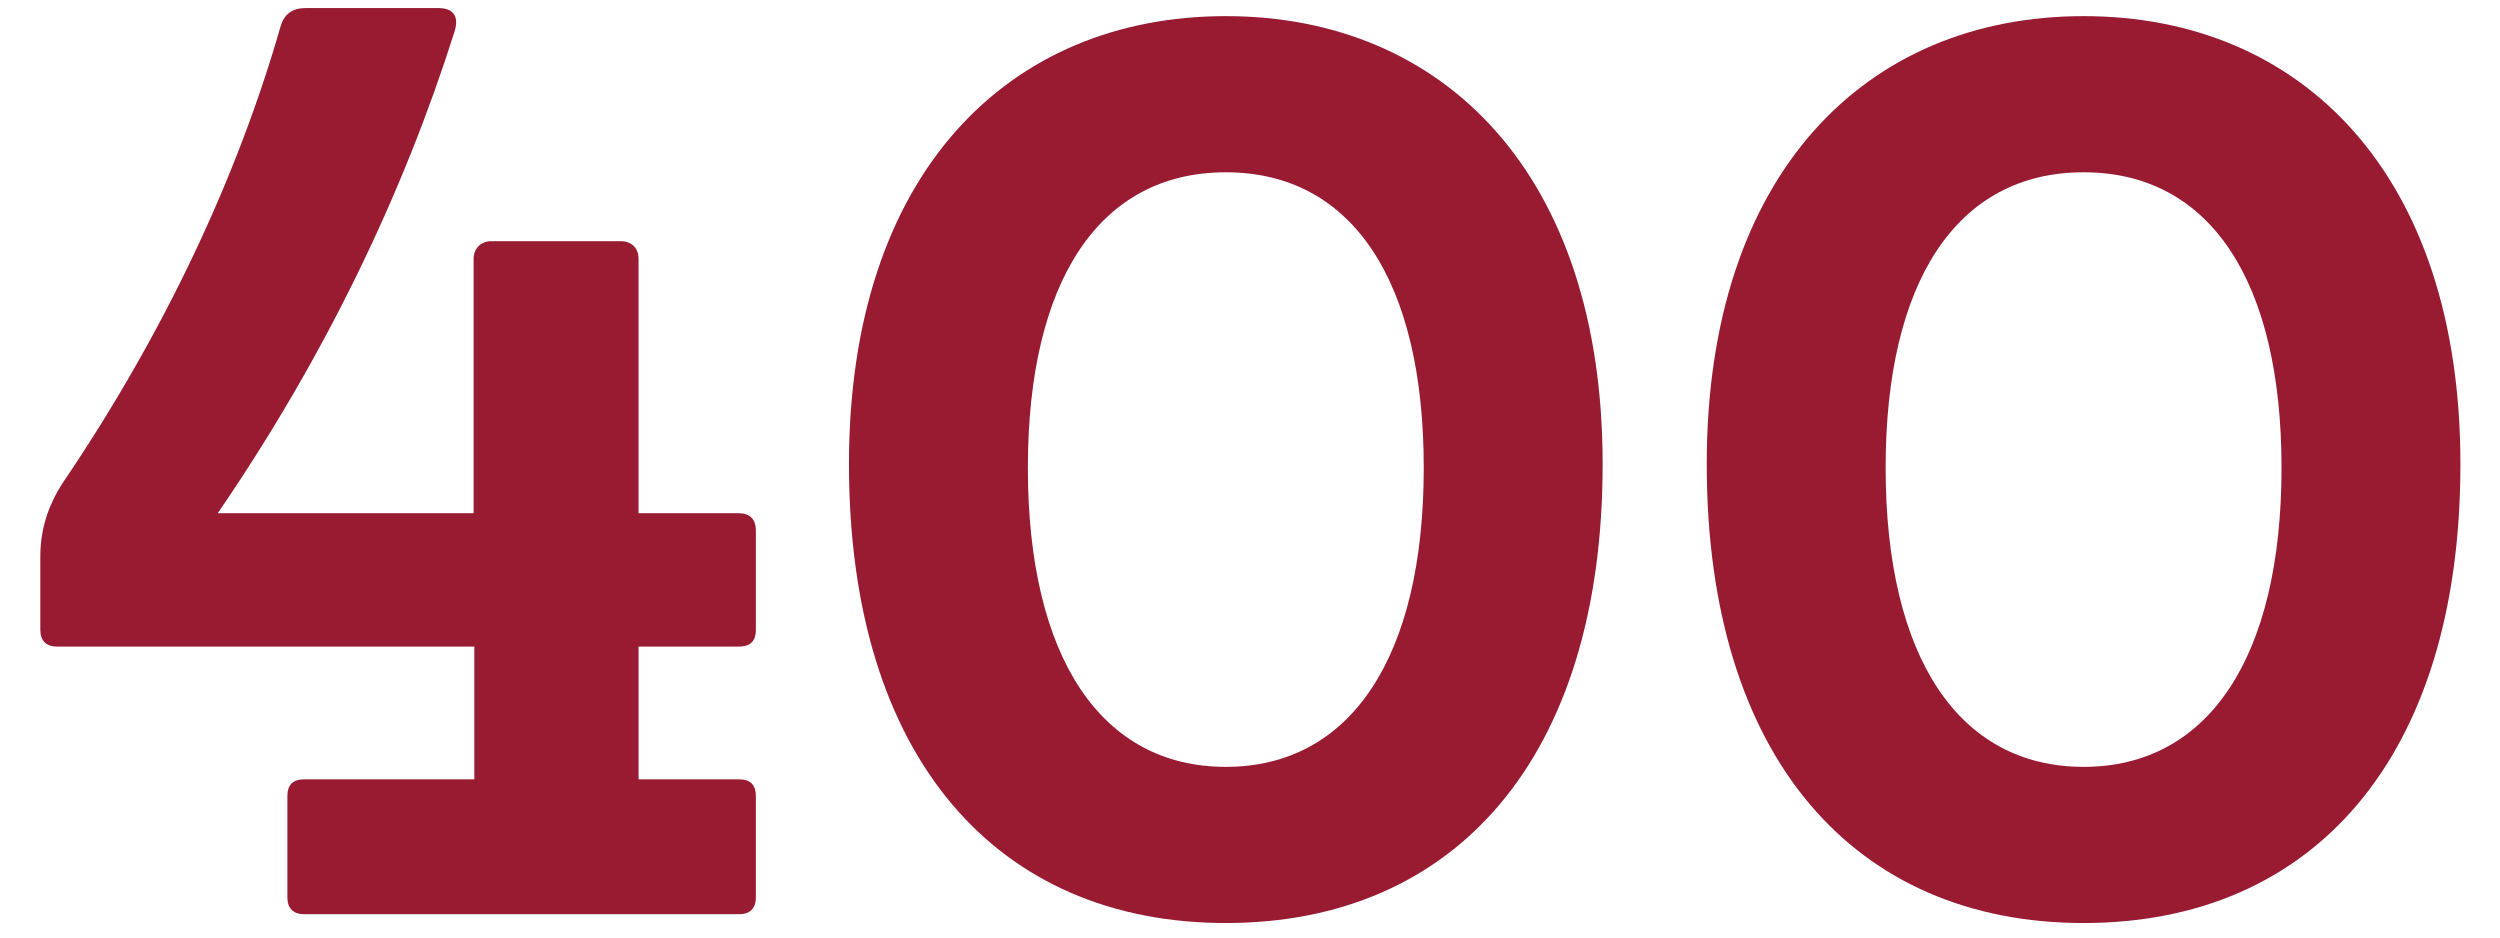 <?xml version="1.0" encoding="utf-8"?>
<!-- Generator: Adobe Illustrator 27.3.1, SVG Export Plug-In . SVG Version: 6.00 Build 0)  -->
<svg version="1.1" id="Layer_1" xmlns="http://www.w3.org/2000/svg" xmlns:xlink="http://www.w3.org/1999/xlink" x="0px" y="0px"
	 viewBox="0 0 341 128" style="enable-background:new 0 0 341 128;" xml:space="preserve">
<style type="text/css">
	.st0{fill:#981B32;}
</style>
<g>
	<path class="st0" d="M39.2,122.4v-13.8c0-1.6,0.8-2.3,2.3-2.3h23.2V88.2H7.8c-1.5,0-2.3-0.8-2.3-2.3v-10c0-4.2,1.4-7.4,2.9-9.8
		c14-20.6,24-42,29.9-62.6c0.5-1.6,1.6-2.4,3.4-2.4h18.1c2.2,0,2.8,1.3,2.2,3.2C55.1,26.1,44.5,48.4,29.7,70h34.9V35.3
		c0-1.4,1-2.4,2.4-2.4h17.7c1.4,0,2.4,0.9,2.4,2.4V70h13.6c1.6,0,2.4,0.8,2.4,2.4v13.5c0,1.7-0.9,2.3-2.4,2.3H87.1v18.1h13.7
		c1.6,0,2.3,0.8,2.3,2.3v13.8c0,1.6-0.9,2.3-2.3,2.3H41.5C40,124.7,39.2,123.9,39.2,122.4z"/>
	<path class="st0" d="M115.8,63.3c0-39.6,21.7-61.1,51.4-61.1c29.7,0,51.4,21.5,51.4,61.1c0,40.3-20.3,62.6-51.4,62.6
		C136.1,125.9,115.8,103.5,115.8,63.3z M194.2,63.8c0-25.4-9.7-40.3-27-40.3s-27,14.9-27,40.3c0,25.9,10,40.8,27,40.8
		C184.2,104.6,194.2,89.7,194.2,63.8z"/>
	<path class="st0" d="M232.8,63.3c0-39.6,21.7-61.1,51.4-61.1c29.7,0,51.4,21.5,51.4,61.1c0,40.3-20.3,62.6-51.4,62.6
		C253.1,125.9,232.8,103.5,232.8,63.3z M311.2,63.8c0-25.4-9.7-40.3-27-40.3c-17.3,0-27,14.9-27,40.3c0,25.9,10,40.8,27,40.8
		C301.2,104.6,311.2,89.7,311.2,63.8z"/>
</g>
</svg>
